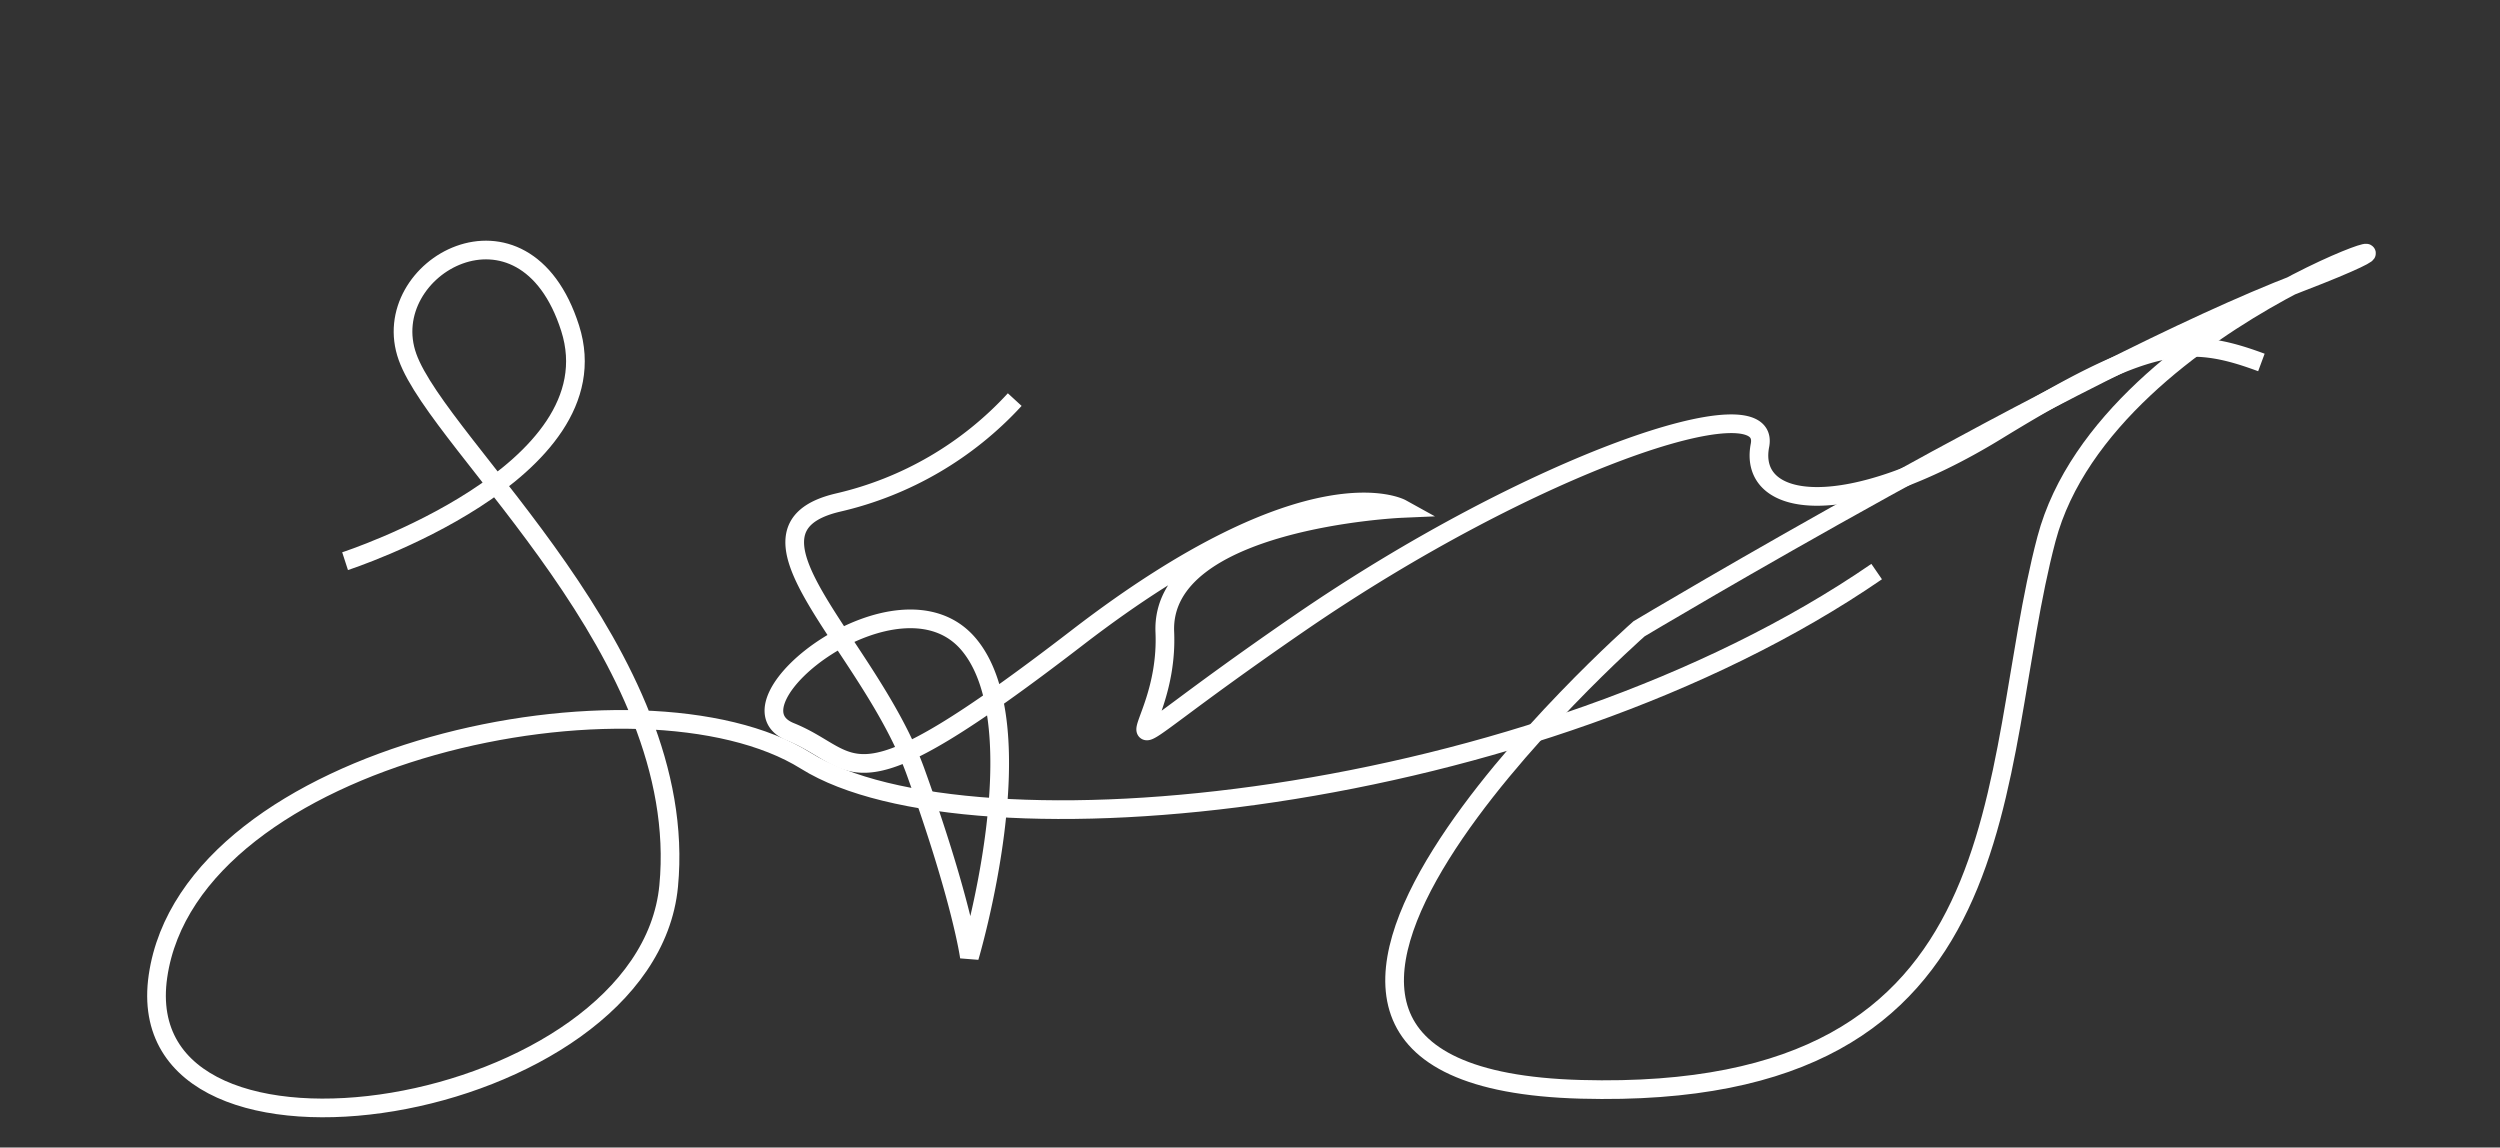 <?xml version="1.0" encoding="UTF-8"?> <svg xmlns="http://www.w3.org/2000/svg" width="200.846" height="92.19" viewBox="0 0 200.846 92.19"><rect x="0" y="0" width="200.846" height="92.19" fill="#333333" stroke="none"/><g id="Group_173" data-name="Group 173" transform="matrix(0.985, -0.174, 0.174, 0.985, -1468.796, -5364.136)"><path id="Path_177" data-name="Path 177" d="M2732.6,6023.484s22.676-3.176,21.057-15.273-14.558-7.535-13.264,0,18.246,27.484,13.264,45.484-47.358,17.27-41.654,0,42.72-18.379,54.25-7.988,57,13.828,87.34,0" transform="translate(-2200 -437.807)" fill="none" stroke="#fff" stroke-width="1.5"></path><path id="Path_178" data-name="Path 178" d="M18.377-.933A27.7,27.7,0,0,1,3.888,6.835C-5.436,8.7,6.031,18.258,9.376,28.694s3.786,15,3.786,15,6.159-18.307.829-25.111-20.207,4-14.571,6.512,4.089,7,23.309-6.746S49.106,8.9,49.106,8.9,29.7,9.055,29.767,18.16s-8.408,11.929,10.754-.289S79.228-.21,78.067,4.845s6.686,6.483,19.065-.511S112.678-2.8,118.55-.387" transform="translate(569.495 5580.62) rotate(8)" fill="none" stroke="#fff" stroke-width="1.5"></path><path id="Path_179" data-name="Path 179" d="M84.959,2.845C104.273.145,69.489,1.312,60.5,18.328S49.137,62.087,14.1,52.974,26.993,17.988,26.993,17.988,65.644,5.545,84.959,2.845Z" transform="translate(606.105 5592.553) rotate(-3)" fill="none" stroke="#fff" stroke-width="1.5"></path></g></svg> 